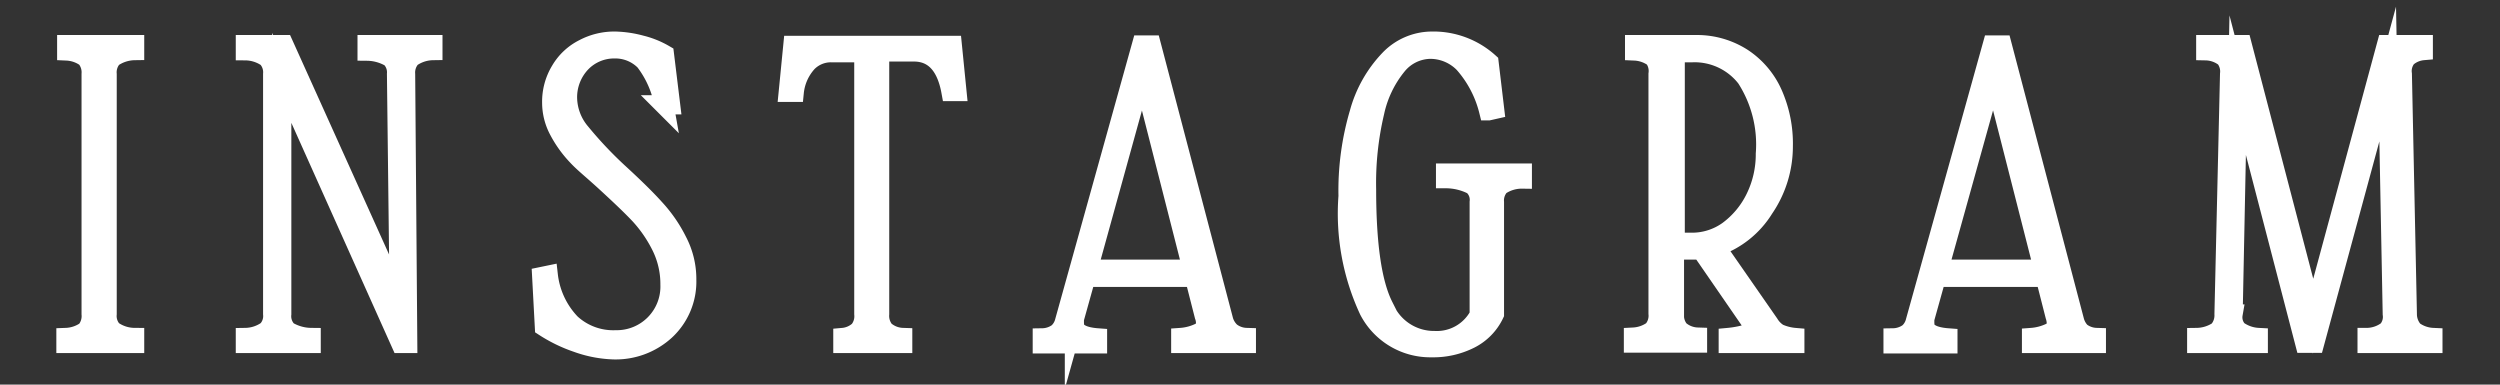 <?xml version="1.0" encoding="UTF-8"?> <svg xmlns="http://www.w3.org/2000/svg" id="Calque_1" data-name="Calque 1" viewBox="0 0 130 20"><rect x="0" y="0" width="130" height="20" fill="#333333" stroke="none"/><defs><style>.cls-1{fill:#fff;stroke:#fff;stroke-miterlimit:10;}</style></defs><path class="cls-1" d="M4.47,17.2a1.19,1.19,0,0,0,.27-.87V3.85A1.19,1.19,0,0,0,4.47,3a1.84,1.84,0,0,0-1-.35V2.32H7v.31A2.07,2.07,0,0,0,5.85,3a1.16,1.16,0,0,0-.28.86V16.33a1.12,1.12,0,0,0,.28.85A2,2,0,0,0,7,17.55v.31H3.43v-.31A1.92,1.92,0,0,0,4.47,17.2Z"></path><path class="cls-1" d="M22.51,2.32v.31A2,2,0,0,0,21.38,3a1.16,1.16,0,0,0-.29.86l.11,14h-.36L14.65,4.05V16.33a1.08,1.08,0,0,0,.31.88,2.44,2.44,0,0,0,1.22.34v.31H12.76v-.31a2,2,0,0,0,1.13-.37,1.08,1.08,0,0,0,.29-.85V3.85A1.12,1.12,0,0,0,13.89,3a2,2,0,0,0-1.13-.36V2.32h2l6,13.3L20.62,3.85A1.07,1.07,0,0,0,20.31,3a2.44,2.44,0,0,0-1.22-.34V2.32Z"></path><path class="cls-1" d="M30,17.82A7.63,7.63,0,0,1,28.31,17l-.14-2.62.34-.07a4.32,4.32,0,0,0,1.18,2.51,3.25,3.25,0,0,0,2.33.85,2.77,2.77,0,0,0,2.82-2.87,4.43,4.43,0,0,0-.46-2,7,7,0,0,0-1.1-1.61c-.43-.46-1-1-1.75-1.69S30.36,8.49,30,8.1a5.88,5.88,0,0,1-.93-1.29,3.07,3.07,0,0,1-.38-1.47,3.12,3.12,0,0,1,.45-1.67,2.91,2.91,0,0,1,1.2-1.13A3.4,3.4,0,0,1,32,2.14a5.64,5.64,0,0,1,1.34.2,4.57,4.57,0,0,1,1.21.49l.32,2.62-.34,0a5.24,5.24,0,0,0-1-2.27,2.15,2.15,0,0,0-1.58-.64,2.37,2.37,0,0,0-1.71.71,2.6,2.6,0,0,0-.73,1.84,2.87,2.87,0,0,0,.69,1.81,20.93,20.93,0,0,0,2.06,2.17c.76.7,1.36,1.29,1.81,1.79a7.23,7.23,0,0,1,1.16,1.69,4.24,4.24,0,0,1,.48,2,3.47,3.47,0,0,1-1.11,2.64,3.83,3.83,0,0,1-2.69,1A6.15,6.15,0,0,1,30,17.82Z"></path><path class="cls-1" d="M49.76,4.76l-.31,0c-.25-1.37-.9-2.06-1.93-2.06H45.74V16.33a1.2,1.2,0,0,0,.26.85,1.5,1.5,0,0,0,.94.37v.31H43.83v-.31a1.43,1.43,0,0,0,.84-.37,1.17,1.17,0,0,0,.25-.85V2.74H43.23a1.7,1.7,0,0,0-1.23.5,2.7,2.7,0,0,0-.7,1.56l-.31,0,.24-2.44h8.29Z"></path><path class="cls-1" d="M64,17.26a1.39,1.39,0,0,0,.81.29v.31H61.4v-.31a2.68,2.68,0,0,0,1-.27.54.54,0,0,0,.29-.48,1.06,1.06,0,0,0-.07-.38l-.51-2H56.47l-.6,2.15a2.43,2.43,0,0,0,0,.29c0,.41.4.65,1.2.71v.31H54.2v-.31a1.41,1.41,0,0,0,.81-.27,1.17,1.17,0,0,0,.35-.6l4-14.36h.51l3.76,14.32A1.32,1.32,0,0,0,64,17.26ZM56.58,14H62l-2.6-10.2Z"></path><path class="cls-1" d="M79.16,9v.31A2,2,0,0,0,78,9.66a1.13,1.13,0,0,0-.29.85v5.82a2.8,2.8,0,0,1-1.27,1.3,4.24,4.24,0,0,1-2,.45,3.6,3.6,0,0,1-3.26-1.94A11.93,11.93,0,0,1,70.1,10.2a14.23,14.23,0,0,1,.58-4.33,6.48,6.48,0,0,1,1.57-2.78,3.07,3.07,0,0,1,2.18-.95,4.32,4.32,0,0,1,3,1.11l.29,2.44-.31.07A5.84,5.84,0,0,0,76.12,3.3a2.44,2.44,0,0,0-1.75-.74,2.27,2.27,0,0,0-1.71.83,5.76,5.76,0,0,0-1.18,2.46,16,16,0,0,0-.42,4c0,2.86.29,4.88.89,6.07a2.81,2.81,0,0,0,2.64,1.79,2.49,2.49,0,0,0,2.33-1.33V10.51a1,1,0,0,0-.34-.88,3.07,3.07,0,0,0-1.41-.34V9Z"></path><path class="cls-1" d="M92.48,17.33a2.63,2.63,0,0,0,.85.22v.31H89.87v-.31a5.3,5.3,0,0,0,1-.19c.19-.06.29-.16.29-.3a1,1,0,0,0-.18-.42L88.47,13c-.3,0-.53,0-.71,0h-.69v3.31a1.2,1.2,0,0,0,.26.85,1.5,1.5,0,0,0,.94.37v.31H84.94v-.31a1.88,1.88,0,0,0,1-.35,1.15,1.15,0,0,0,.28-.87V3.85A1.15,1.15,0,0,0,86,3a1.83,1.83,0,0,0-1-.35V2.32h3.24A4.38,4.38,0,0,1,90.59,3a4.33,4.33,0,0,1,1.59,1.86,6.38,6.38,0,0,1,.55,2.74,5.7,5.7,0,0,1-1,3.24,4.74,4.74,0,0,1-2.51,2L92,16.84A1.49,1.49,0,0,0,92.48,17.33ZM88,12.6A3.22,3.22,0,0,0,89.86,12a4.62,4.62,0,0,0,1.41-1.69A5.16,5.16,0,0,0,91.8,8a6.38,6.38,0,0,0-1-3.95A3.39,3.39,0,0,0,88,2.74h-.89V12.6Z"></path><path class="cls-1" d="M108.2,17.26a1.39,1.39,0,0,0,.81.29v.31h-3.37v-.31a2.73,2.73,0,0,0,1-.27.54.54,0,0,0,.29-.48,1.33,1.33,0,0,0-.07-.38l-.51-2h-5.66l-.6,2.15a2.43,2.43,0,0,0,0,.29c0,.41.4.65,1.2.71v.31H98.44v-.31a1.41,1.41,0,0,0,.81-.27,1.17,1.17,0,0,0,.35-.6l4-14.36h.51l3.76,14.32A1.32,1.32,0,0,0,108.2,17.26ZM100.82,14h5.44l-2.6-10.2Z"></path><path class="cls-1" d="M125.51,17.2a1.84,1.84,0,0,0,1,.35v.31h-3.42v-.31a1.8,1.8,0,0,0,1.06-.37,1.07,1.07,0,0,0,.25-.85l-.24-12.48-3.8,14h-.51L116.36,4.43l-.24,11.9a1,1,0,0,0,.25.85,2,2,0,0,0,1.06.37v.31h-3.2v-.31a2.05,2.05,0,0,0,1.12-.35,1.2,1.2,0,0,0,.3-.87l.29-12.48A1.15,1.15,0,0,0,115.7,3a1.66,1.66,0,0,0-1-.36V2.32h1.89l3.69,14.12,3.82-14.12h1.91v.31a1.49,1.49,0,0,0-.85.36,1.11,1.11,0,0,0-.24.86l.26,12.48A1.29,1.29,0,0,0,125.51,17.2Z"></path></svg> 